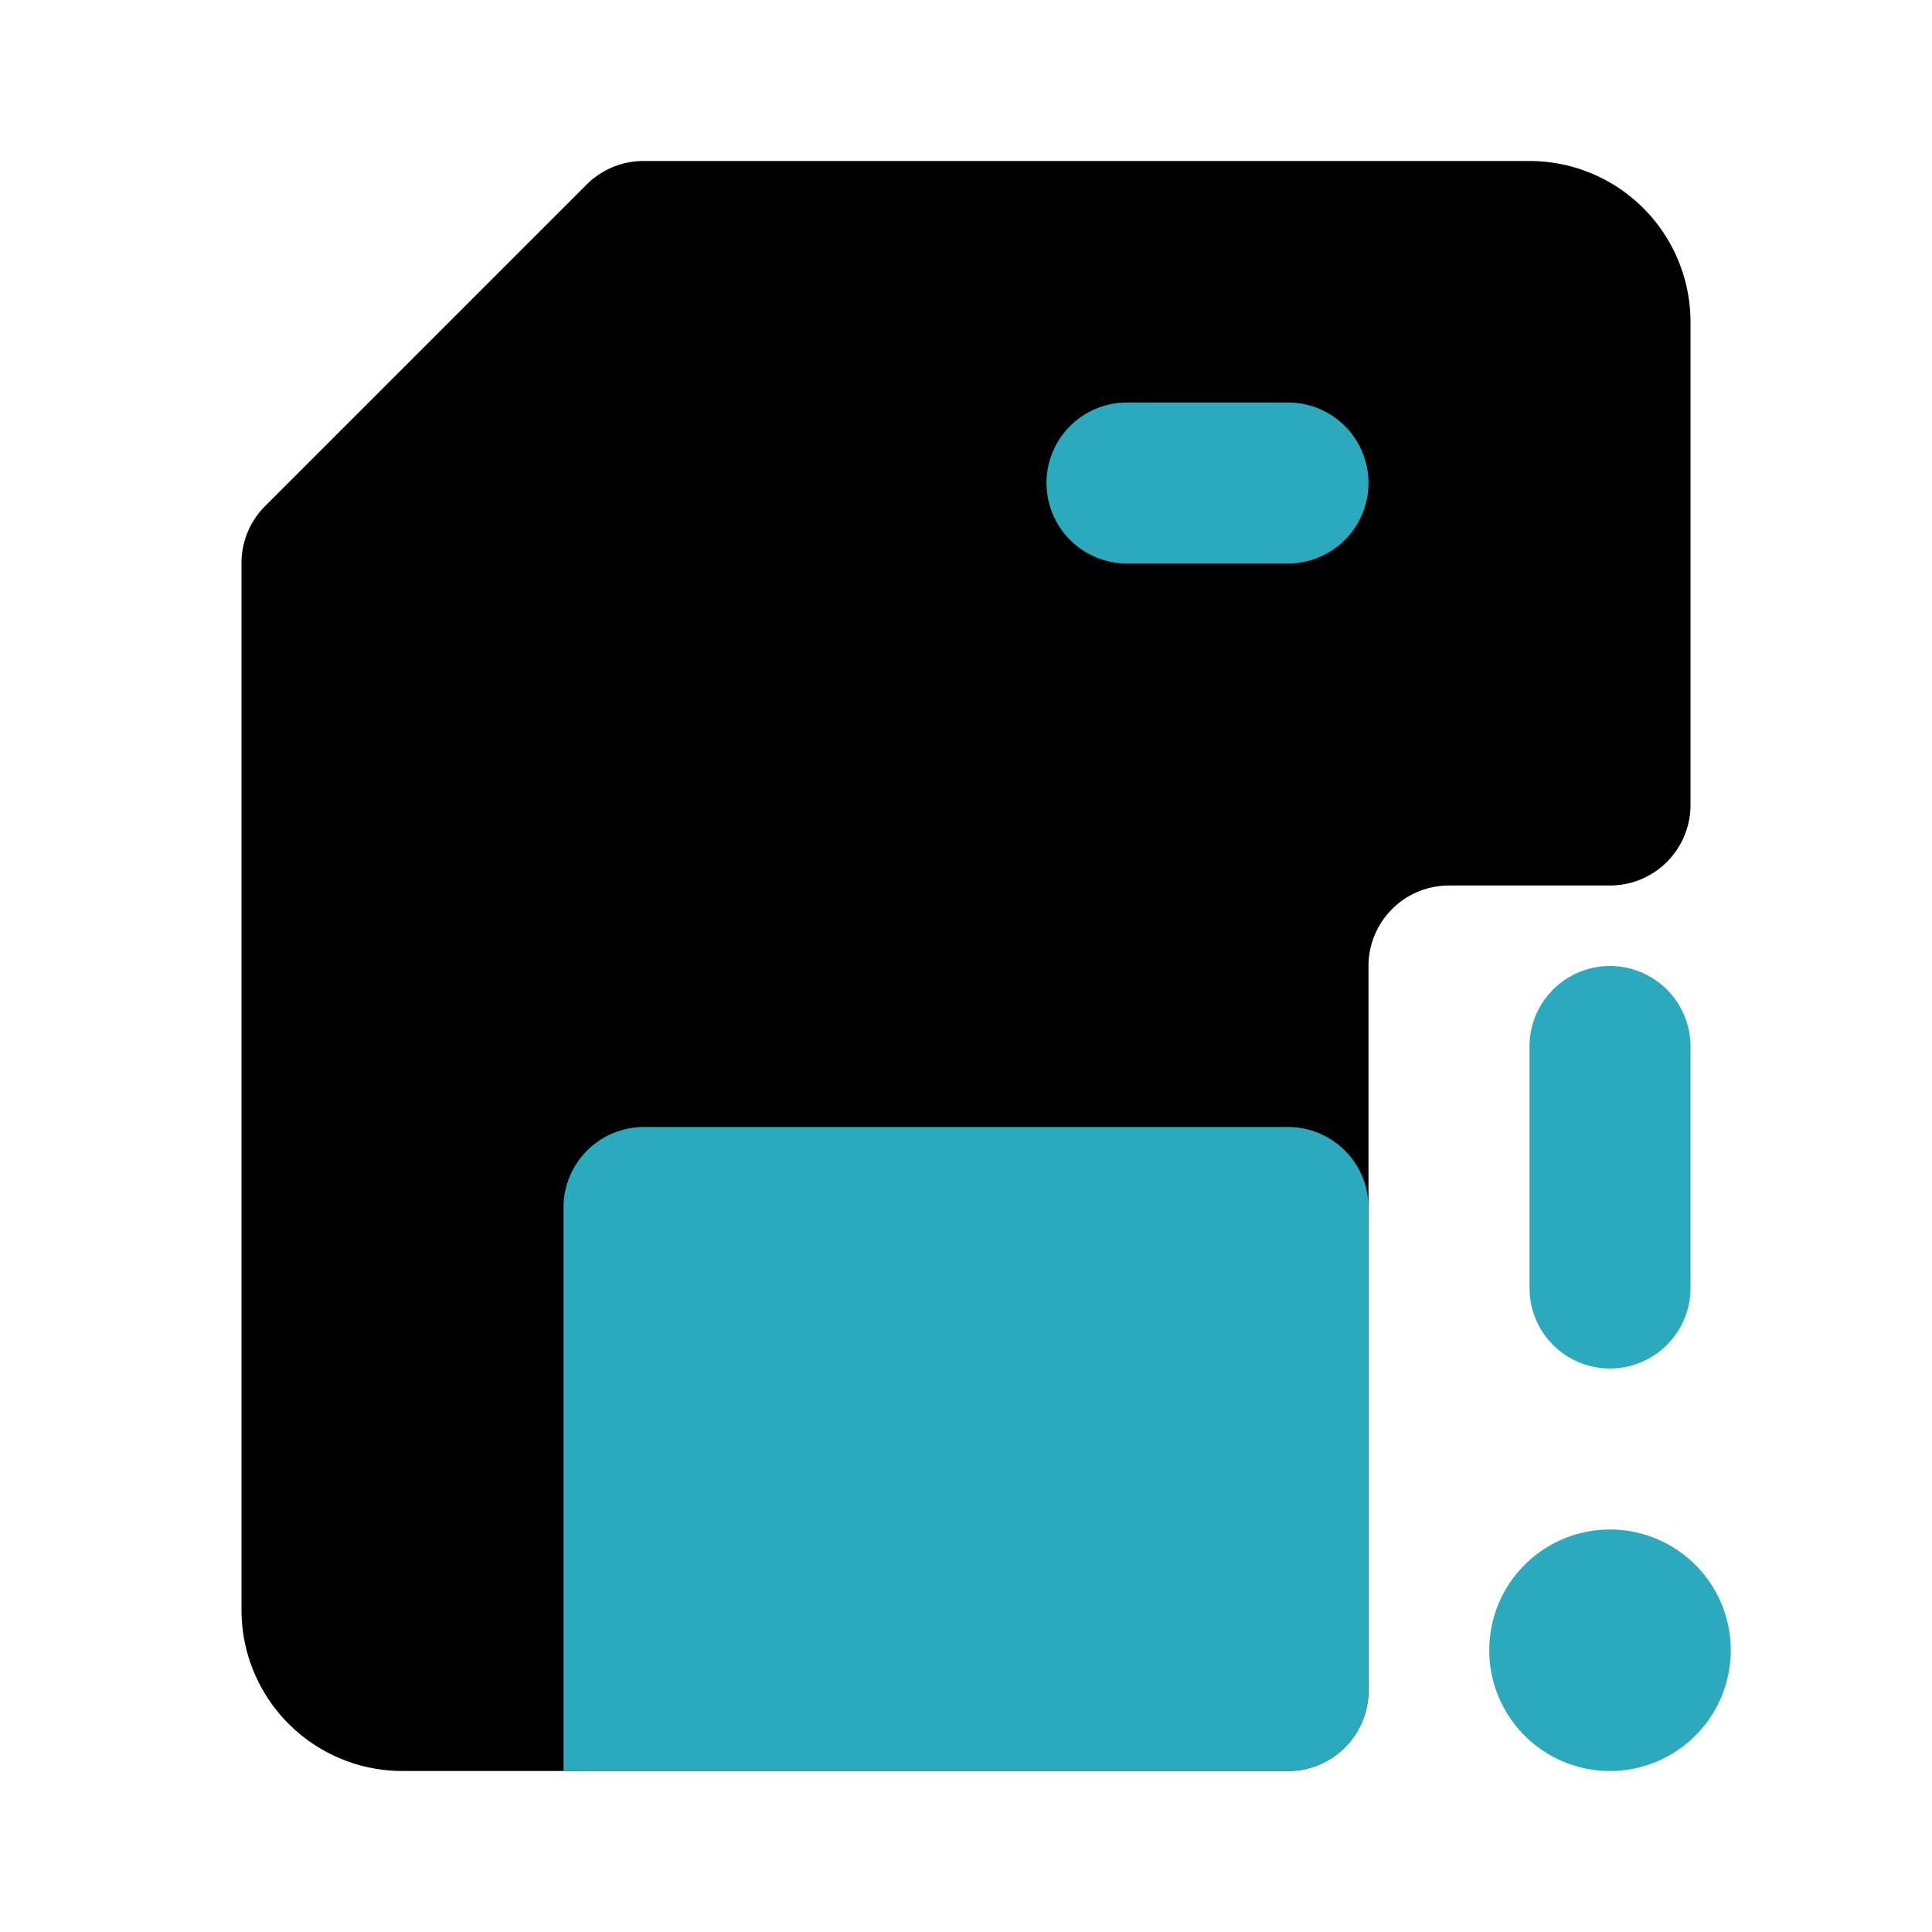 <?xml version="1.0" encoding="utf-8"?>
<svg fill="#000000" width="800px" height="800px" viewBox="0 0 24 24" id="save-error-left" data-name="Flat Color" xmlns="http://www.w3.org/2000/svg" class="icon flat-color"><path id="primary" d="M21,10V4a2,2,0,0,0-2-2H8a1,1,0,0,0-.71.29l-4,4A1,1,0,0,0,3,7V20a2,2,0,0,0,2,2H16a1,1,0,0,0,1-1V12a1,1,0,0,1,1-1h2A1,1,0,0,0,21,10Z" style="fill: rgb(0, 0, 0);"></path><path id="secondary" d="M16,7H14a1,1,0,0,1,0-2h2a1,1,0,0,1,0,2Zm0,7H8a1,1,0,0,0-1,1v7h9a1,1,0,0,0,1-1V15A1,1,0,0,0,16,14Zm4,5a1.5,1.5,0,1,0,1.5,1.5A1.5,1.5,0,0,0,20,19Zm1-3V13a1,1,0,0,0-2,0v3a1,1,0,0,0,2,0Z" style="fill: rgb(44, 169, 188);"></path></svg>